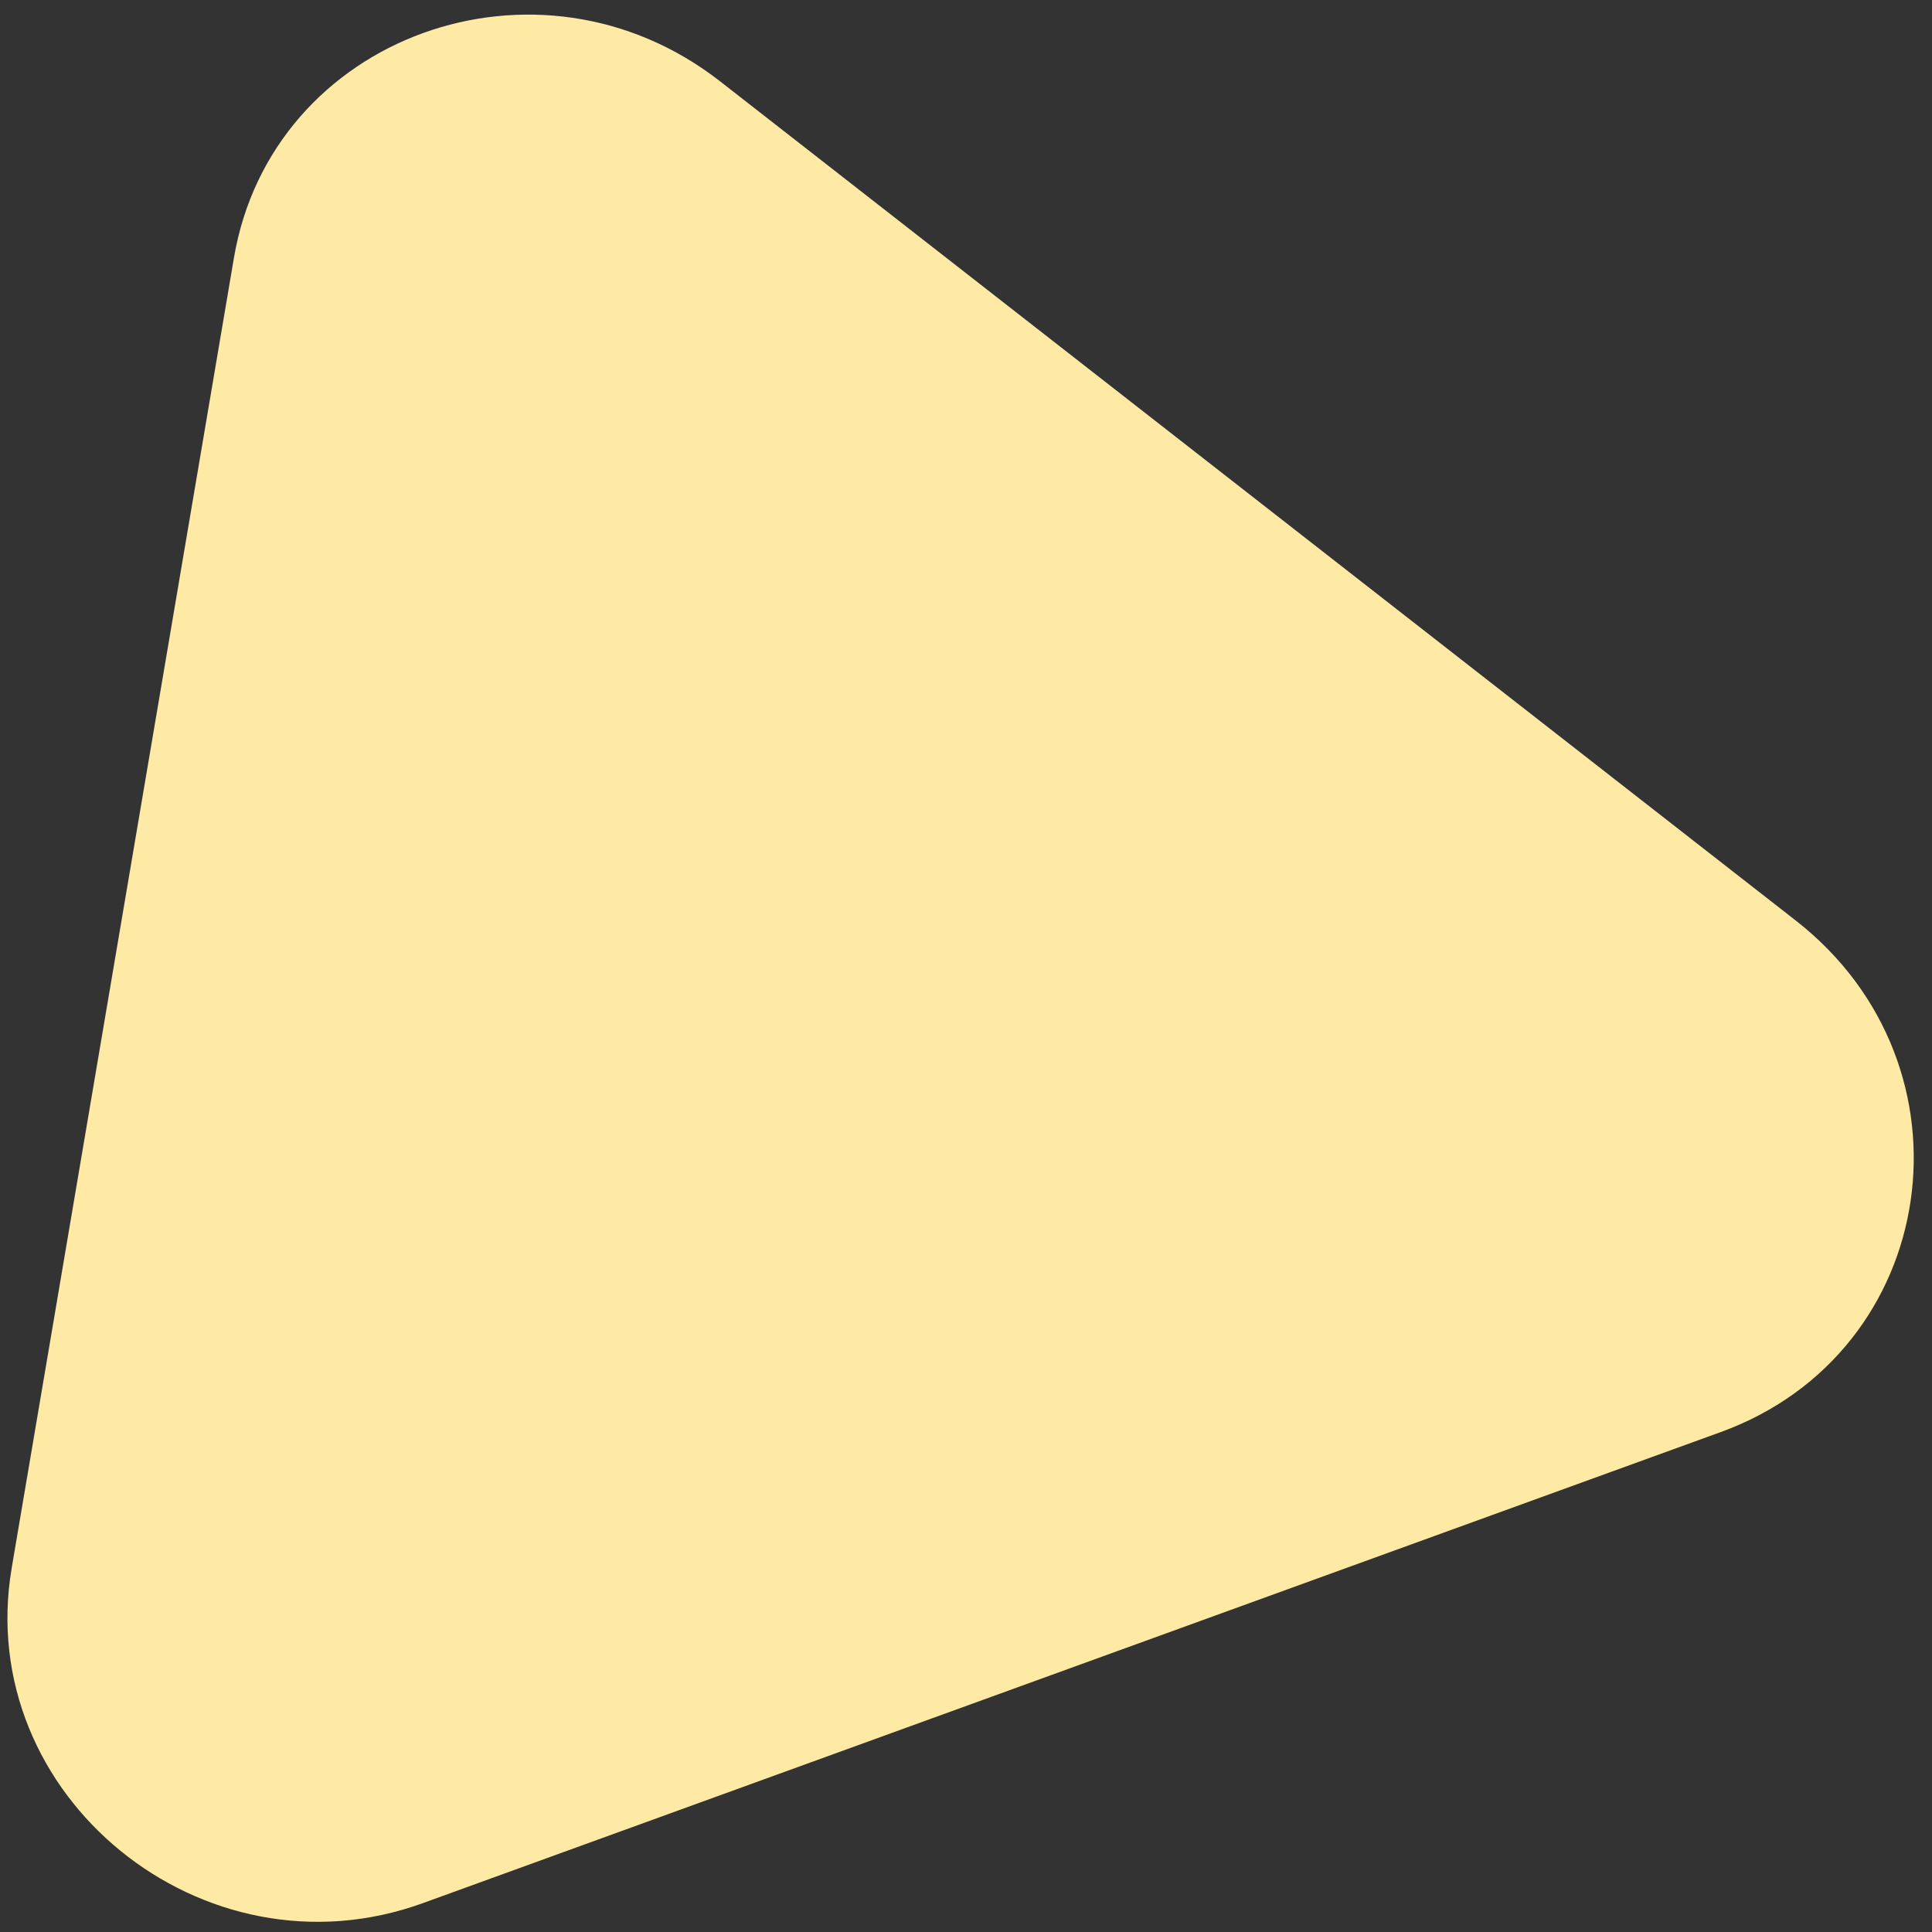<svg width="69" height="69" viewBox="0 0 69 69" fill="none" xmlns="http://www.w3.org/2000/svg">
<rect x="0" y="0" width="69" height="69" fill="#333333" stroke="none"/>
<path id="Polygon 12" d="M8.355 9.207C9.698 1.287 19.215 -2.168 25.718 2.905L64.13 32.873C70.8 38.076 69.302 48.297 61.453 51.146L15.103 67.969C7.254 70.818 -0.96 64.122 0.418 55.998L8.355 9.207Z" fill="#FEEAA5"/>
</svg>
